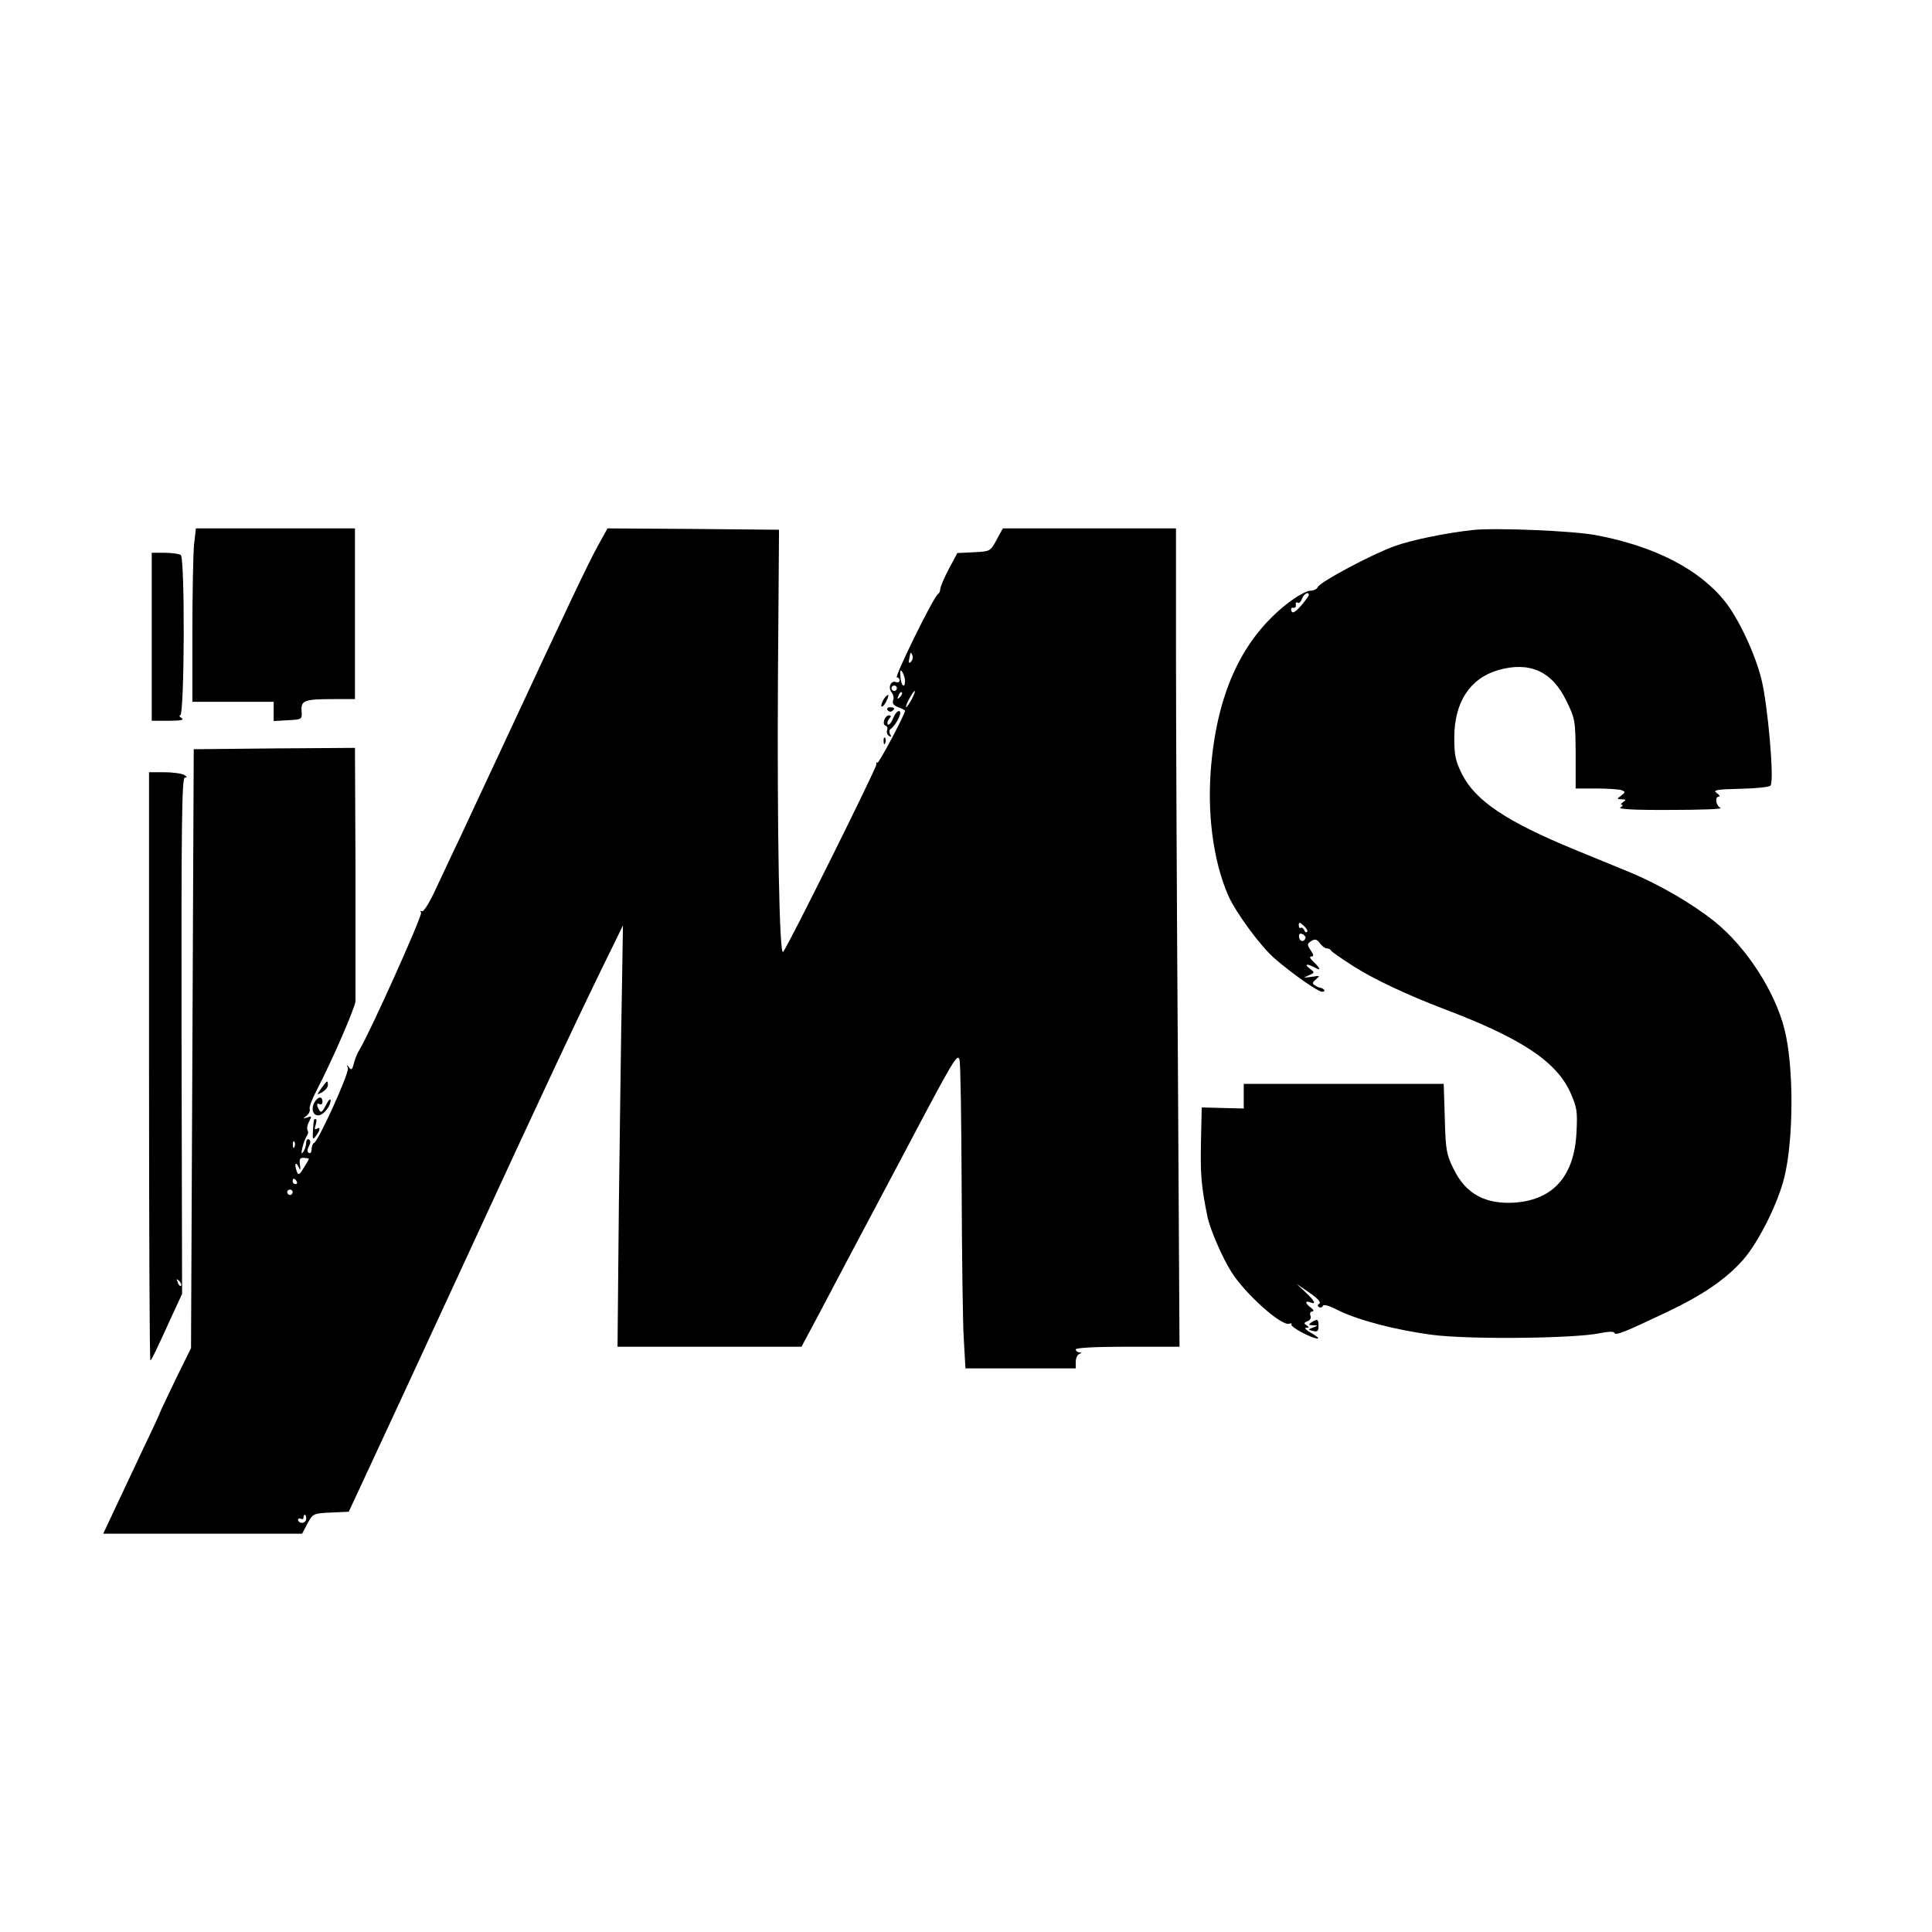 <?xml version="1.0" standalone="no"?>
<!DOCTYPE svg PUBLIC "-//W3C//DTD SVG 20010904//EN"
 "http://www.w3.org/TR/2001/REC-SVG-20010904/DTD/svg10.dtd">
<svg version="1.0" xmlns="http://www.w3.org/2000/svg"
 width="713pt" height="713pt" viewBox="0 0 713 713"
 preserveAspectRatio="xMidYMid meet">
<g transform="translate(0,713) scale(0.1,-0.1)"
fill="#000000" stroke="none">
<path d="M716 5119 c-3 -34 -6 -178 -6 -320 l0 -259 150 0 150 0 0 -36 0 -35
53 3 c52 3 52 3 50 34 -3 39 10 44 120 44 l77 0 0 315 0 315 -294 0 -293 0 -7
-61z"/>
<path d="M2205 5113 c-35 -64 -99 -198 -362 -763 -58 -124 -124 -265 -147
-315 -24 -49 -62 -132 -86 -182 -24 -53 -47 -90 -53 -86 -6 3 -7 1 -3 -5 6
-10 -192 -450 -228 -507 -7 -11 -16 -33 -20 -49 -6 -24 -9 -27 -18 -15 -8 11
-9 11 -4 -3 5 -18 -109 -270 -125 -276 -5 -2 -9 -13 -9 -23 0 -11 -5 -17 -10
-14 -7 4 -7 12 0 25 7 13 7 21 0 25 -5 3 -10 -2 -10 -12 0 -10 -5 -25 -10 -33
-8 -11 -9 -7 -4 15 4 17 11 35 16 42 5 7 7 17 3 22 -3 6 -1 20 6 32 10 20 9
21 -7 15 -17 -5 -17 -5 -3 6 9 7 14 18 12 25 -3 7 9 38 26 70 58 112 140 301
143 328 0 11 0 226 0 478 l-2 457 -297 -2 -298 -3 -5 -1105 -5 -1105 -58 -118
c-31 -65 -57 -119 -57 -121 0 -2 -26 -59 -59 -127 -32 -68 -79 -168 -104 -221
l-46 -98 367 0 367 0 20 38 c20 36 21 37 86 40 l66 3 36 77 c69 148 261 562
397 857 290 629 421 909 545 1160 l34 70 -4 -250 c-3 -137 -7 -487 -11 -777
l-5 -528 340 0 339 0 63 118 c34 64 81 154 105 199 24 46 64 120 88 166 24 45
83 156 131 247 173 328 189 355 196 329 4 -13 7 -227 8 -475 1 -248 4 -499 8
-557 l6 -107 204 0 203 0 0 24 c0 13 6 27 13 29 10 4 10 6 0 6 -7 1 -13 6 -13
11 0 6 71 10 192 10 l191 0 -6 1052 c-4 578 -7 1258 -7 1510 l0 458 -319 0
-320 0 -23 -42 c-23 -43 -24 -43 -84 -46 l-61 -3 -32 -60 c-17 -32 -31 -66
-31 -73 0 -8 -4 -16 -8 -18 -14 -5 -163 -308 -152 -308 6 0 10 -5 10 -11 0 -6
-6 -9 -14 -6 -19 7 -30 -22 -15 -39 6 -8 9 -21 5 -29 -4 -11 3 -19 19 -25 14
-5 25 -11 25 -13 0 -13 -97 -196 -102 -192 -3 4 -5 0 -4 -7 1 -12 -327 -673
-344 -691 -14 -15 -22 447 -19 1003 l4 555 -317 3 -316 2 -37 -67z m1157 -425
c-7 -7 -10 -5 -7 8 5 29 6 30 12 16 3 -8 1 -18 -5 -24z m-22 -70 c0 -32 -15
-19 -17 15 -2 23 0 28 7 17 5 -8 10 -23 10 -32z m-30 -28 c0 -5 -4 -10 -10
-10 -5 0 -10 5 -10 10 0 6 5 10 10 10 6 0 10 -4 10 -10z m11 -33 c-10 -9 -11
-8 -5 6 3 10 9 15 12 12 3 -3 0 -11 -7 -18z m44 -7 c-9 -16 -18 -30 -21 -30
-2 0 2 14 11 30 9 17 18 30 21 30 2 0 -2 -13 -11 -30z m-2278 -1652 c-3 -8 -6
-5 -6 6 -1 11 2 17 5 13 3 -3 4 -12 1 -19z m53 -45 c0 -1 -8 -16 -19 -33 -15
-25 -20 -28 -25 -15 -10 26 -6 42 5 20 8 -17 9 -16 6 7 -3 21 0 26 15 25 10
-1 18 -2 18 -4z m-45 -83 c3 -5 1 -10 -4 -10 -6 0 -11 5 -11 10 0 6 2 10 4 10
3 0 8 -4 11 -10z m-15 -40 c0 -5 -4 -10 -10 -10 -5 0 -10 5 -10 10 0 6 5 10
10 10 6 0 10 -4 10 -10z m50 -1205 c0 -8 -7 -15 -15 -15 -8 0 -15 5 -15 11 0
5 5 7 10 4 6 -3 10 -1 10 4 0 6 2 11 5 11 3 0 5 -7 5 -15z"/>
<path d="M5435 5174 c-99 -11 -222 -36 -287 -59 -82 -29 -278 -133 -285 -152
-3 -7 -15 -13 -28 -13 -12 0 -49 -20 -81 -45 -166 -128 -259 -323 -284 -597
-16 -175 6 -351 62 -481 27 -63 121 -191 174 -236 65 -56 158 -121 173 -121 8
0 11 3 7 8 -4 4 -11 7 -14 7 -4 0 -13 4 -20 9 -10 6 -9 11 5 22 16 14 15 14
-17 9 -31 -4 -32 -4 -11 5 23 10 24 11 5 25 -22 17 -12 20 17 5 25 -14 24 -6
-3 20 -13 12 -17 20 -9 20 10 0 10 5 -2 23 -14 21 -13 24 2 34 14 9 21 7 32
-8 7 -10 19 -19 25 -19 7 0 14 -3 16 -8 2 -4 39 -30 83 -58 77 -49 201 -107
335 -158 283 -107 413 -193 465 -307 25 -56 27 -70 23 -148 -8 -160 -84 -247
-224 -259 -111 -8 -185 31 -230 125 -26 52 -29 70 -32 185 l-4 128 -369 0
-369 0 0 -46 0 -45 -77 2 -78 2 -3 -133 c-2 -116 1 -156 24 -270 9 -45 56
-154 89 -205 51 -81 186 -201 213 -190 7 2 11 1 8 -3 -5 -9 76 -52 97 -52 6 1
-4 9 -23 20 -19 11 -28 19 -20 20 12 0 12 2 2 9 -11 6 -10 10 3 15 10 3 15 12
11 21 -3 8 0 15 7 15 7 1 5 6 -5 14 -22 16 -23 27 -3 20 24 -10 18 4 -17 37
l-33 31 48 -33 c29 -20 43 -35 36 -40 -7 -4 -8 -9 -1 -13 6 -3 12 -1 14 5 2 6
23 1 53 -15 76 -38 214 -74 349 -92 135 -18 528 -14 621 6 31 6 51 7 53 1 4
-11 36 2 192 76 135 64 221 123 284 195 56 64 128 208 151 303 35 142 35 410
1 545 -35 141 -141 304 -257 398 -82 66 -204 137 -312 182 -51 21 -144 59
-207 85 -248 102 -364 179 -414 277 -24 48 -29 69 -29 135 0 131 57 219 162
250 116 33 199 -4 252 -114 32 -66 33 -72 34 -195 l0 -128 77 0 c42 0 84 -3
92 -6 15 -6 15 -8 -1 -20 -17 -13 -17 -13 2 -14 17 0 17 -2 5 -10 -8 -5 -10
-10 -5 -10 6 0 3 -5 -5 -10 -10 -6 52 -10 185 -9 110 0 193 3 185 7 -17 8 -23
42 -7 42 6 0 3 6 -7 13 -16 11 -3 14 85 16 57 1 108 6 113 12 15 14 -10 301
-34 394 -23 93 -84 222 -133 284 -95 120 -260 205 -477 246 -83 16 -373 28
-455 19z m-605 -240 c0 -4 -13 -21 -29 -40 -22 -24 -31 -29 -35 -19 -3 8 0 14
7 12 7 -1 11 4 9 11 -1 8 2 11 7 8 5 -4 12 3 16 14 6 18 25 29 25 14z m-6
-1243 c-4 -3 -9 0 -11 7 -3 6 -8 10 -12 8 -4 -3 -8 1 -8 9 0 13 4 12 19 -2 10
-9 15 -19 12 -22z m-6 -23 c-6 -16 -21 -14 -24 4 -1 11 3 15 12 11 8 -3 13
-10 12 -15z"/>
<path d="M560 4780 l0 -310 63 0 c44 0 58 3 47 10 -8 5 -10 10 -5 10 16 0 18
582 2 592 -7 4 -33 8 -59 8 l-48 0 0 -310z"/>
<path d="M3261 4549 c-7 -12 -10 -23 -8 -26 3 -3 11 5 17 17 6 12 10 23 8 25
-2 2 -10 -5 -17 -16z"/>
<path d="M3275 4510 c4 -6 11 -8 16 -5 14 9 11 15 -7 15 -8 0 -12 -5 -9 -10z"/>
<path d="M3297 4481 c-7 -17 -16 -28 -20 -25 -4 4 -2 13 4 21 9 9 8 13 0 13
-16 0 -27 -33 -13 -38 6 -2 9 -9 6 -17 -3 -7 0 -16 7 -21 8 -5 10 -3 4 6 -4 7
-4 15 1 19 20 14 44 60 34 66 -6 4 -16 -7 -23 -24z"/>
<path d="M3261 4394 c0 -11 3 -14 6 -6 3 7 2 16 -1 19 -3 4 -6 -2 -5 -13z"/>
<path d="M550 3195 c0 -597 2 -1085 5 -1085 4 0 19 31 87 180 l30 65 -2 953
c-1 775 1 952 12 952 9 0 9 3 -2 10 -8 5 -41 10 -72 10 l-58 0 0 -1085z m118
-810 c-3 -3 -9 2 -12 12 -6 14 -5 15 5 6 7 -7 10 -15 7 -18z"/>
<path d="M1186 3114 c-18 -26 -18 -26 3 -15 11 7 21 18 21 26 0 20 -2 19 -24
-11z"/>
<path d="M1160 3061 c-13 -25 -4 -50 17 -47 19 3 43 34 43 55 0 9 -8 1 -17
-17 -12 -24 -18 -30 -24 -20 -12 18 -11 30 1 23 6 -3 10 1 10 9 0 22 -17 20
-30 -3z"/>
<path d="M1159 2998 c-1 -2 -3 -20 -4 -40 -2 -33 -1 -36 11 -20 16 21 18 36 3
26 -8 -4 -9 0 -4 15 3 11 4 21 1 21 -3 0 -7 -1 -7 -2z"/>
<path d="M4840 2250 c-12 -8 -12 -10 5 -11 20 0 20 -1 1 -8 -20 -8 -20 -8 0
-13 16 -4 20 0 20 18 0 26 -4 28 -26 14z"/>
</g>
</svg>
